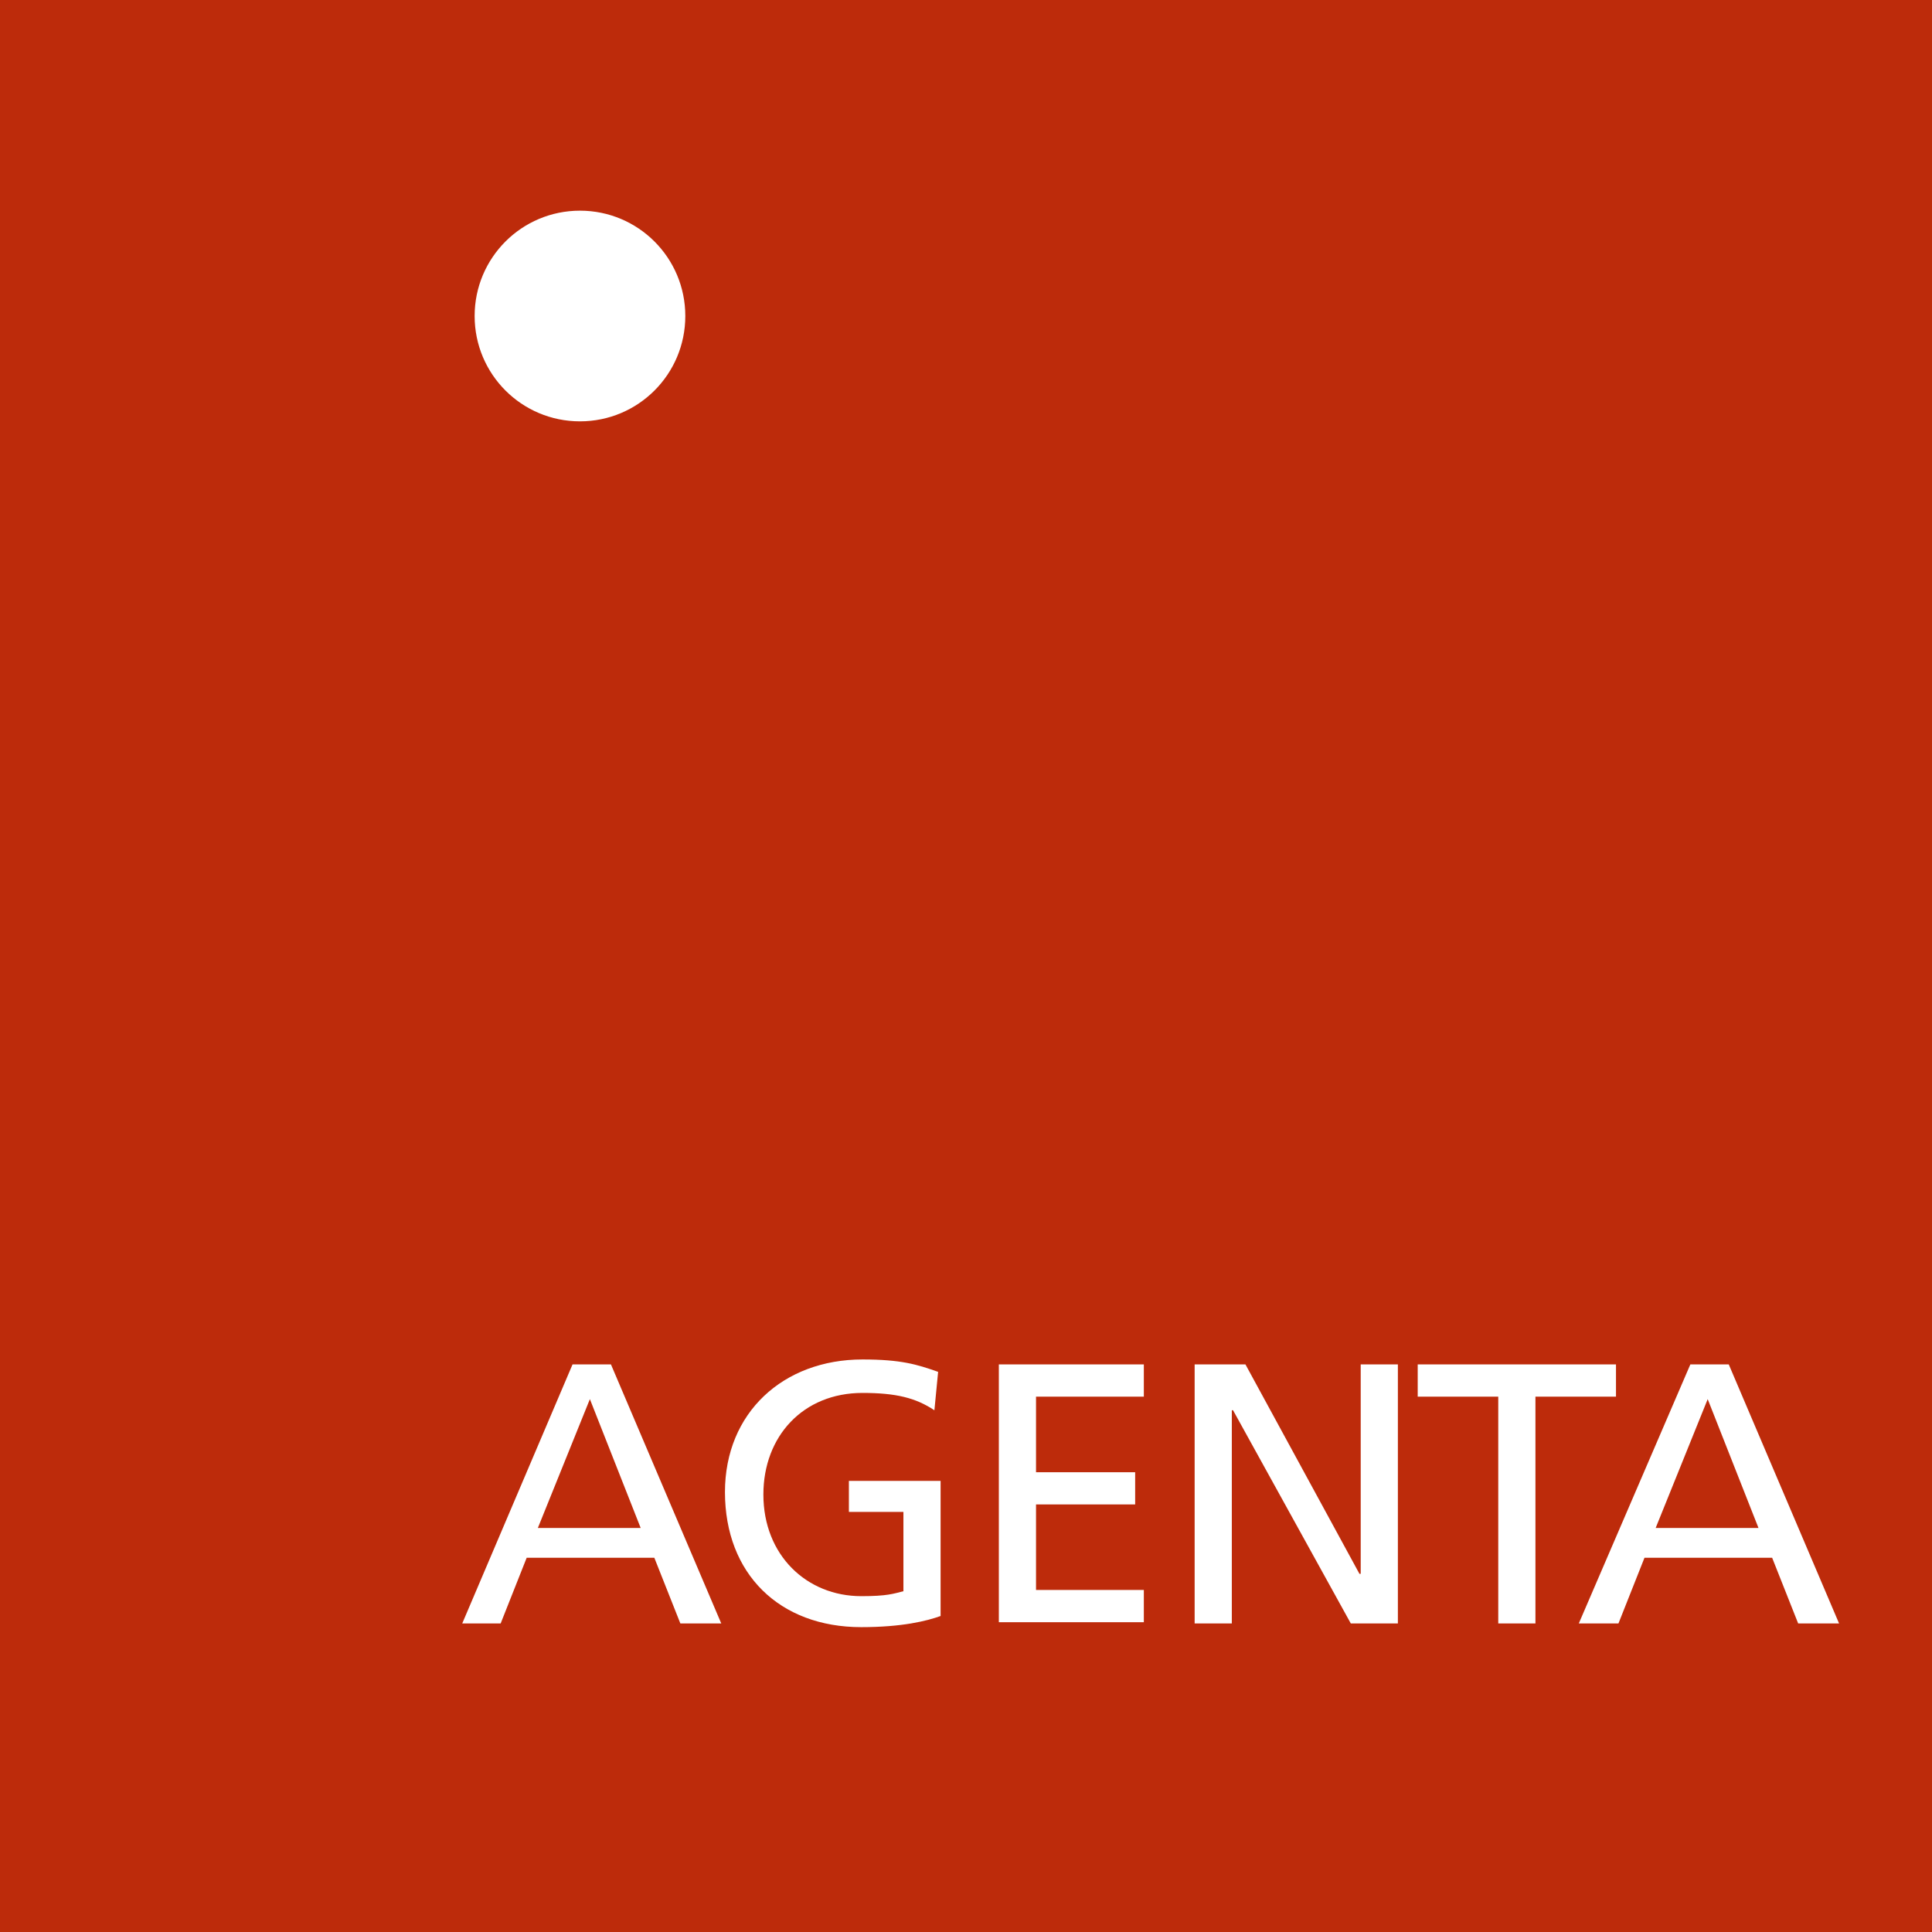 <?xml version="1.0" encoding="utf-8"?>
<!-- Generator: Adobe Illustrator 24.1.2, SVG Export Plug-In . SVG Version: 6.00 Build 0)  -->
<svg version="1.1" id="Lager_1" xmlns="http://www.w3.org/2000/svg" xmlns:xlink="http://www.w3.org/1999/xlink" x="0px" y="0px"
	 viewBox="0 0 155.9 155.9" style="enable-background:new 0 0 155.9 155.9;" xml:space="preserve">
<style type="text/css">
	.st0{clip-path:url(#SVGID_2_);fill:#BD2B0B;}
	.st1{clip-path:url(#SVGID_2_);fill:#FFFFFF;}
</style>
<g>
	<defs>
		<rect id="SVGID_1_" width="155.9" height="155.9"/>
	</defs>
	<clipPath id="SVGID_2_">
		<use xlink:href="#SVGID_1_"  style="overflow:visible;"/>
	</clipPath>
	<rect class="st0" width="155.9" height="155.9"/>
	<path class="st1" d="M46.2,110.1h3.1l8.9,20.9h-3.3l-2.1-5.3H42.5l-2.1,5.3h-3.1L46.2,110.1z M47.6,112.9l-4.2,10.4h8.3L47.6,112.9
		z"/>
	<path class="st1" d="M75.4,113.8c-1.5-1-3.1-1.4-5.8-1.4c-4.8,0-8,3.5-8,8.2c0,4.9,3.5,8.2,7.9,8.2c2.1,0,2.6-0.2,3.4-0.4V122h-4.4
		v-2.5h7.4v10.9c-1.1,0.4-3.1,0.9-6.4,0.9c-6.6,0-11-4.3-11-10.9c0-6.4,4.7-10.7,11.1-10.7c3.1,0,4.4,0.4,6.1,1L75.4,113.8z"/>
	<path class="st1" d="M80.6,110.1h11.7v2.6h-8.7v6.1h8v2.6h-8v6.9h8.7v2.6H80.6V110.1z"/>
	<path class="st1" d="M96.4,110.1h4.1l9.2,16.9h0.1v-16.9h3V131H109l-9.5-17.2h-0.1V131h-3V110.1z"/>
	<path class="st1" d="M120.9,112.7h-6.5v-2.6h16v2.6h-6.5V131h-3V112.7z"/>
	<path class="st1" d="M136.4,110.1h3.1l8.9,20.9h-3.3l-2.1-5.3h-10.3l-2.1,5.3h-3.2L136.4,110.1z M137.8,112.9l-4.2,10.4h8.3
		L137.8,112.9z"/>
	<path class="st1" d="M46.8,34c4.7,0,8.5-3.8,8.5-8.5S51.5,17,46.8,17c-4.7,0-8.5,3.8-8.5,8.5S42.1,34,46.8,34"/>
</g>
</svg>
